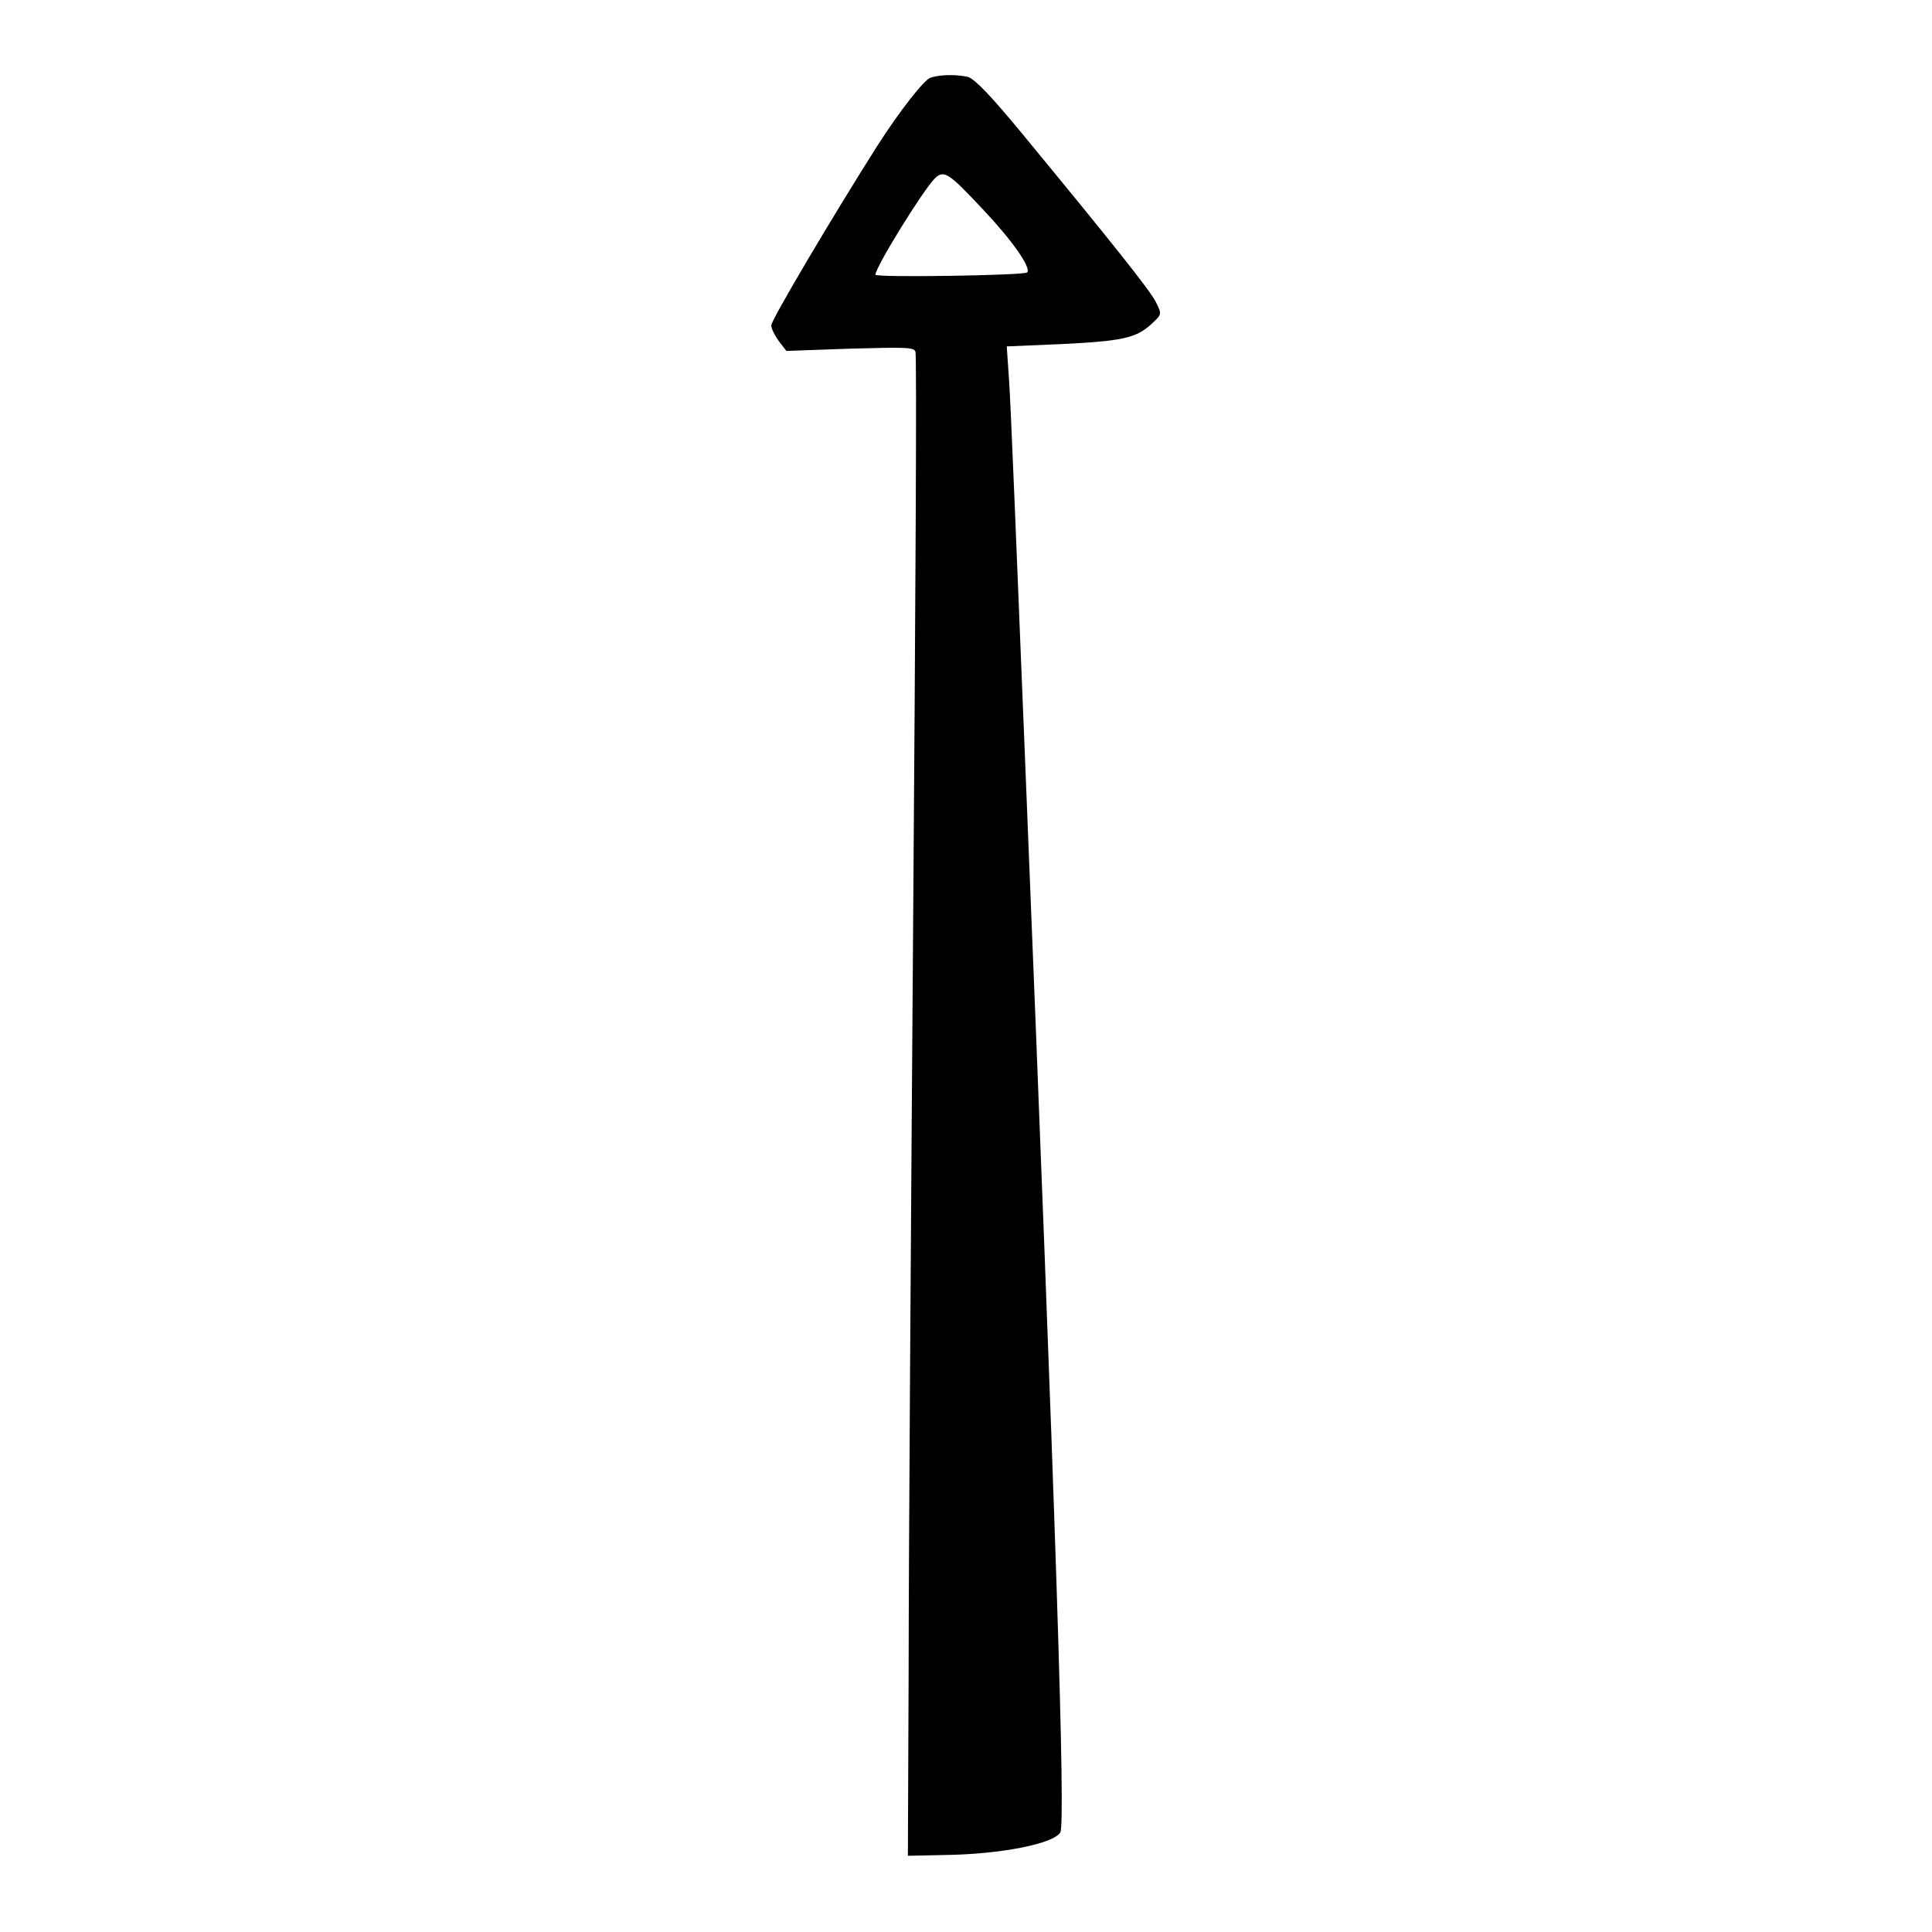 <?xml version="1.0" encoding="utf-8"?>
<!-- Svg Vector Icons : http://www.onlinewebfonts.com/icon -->
<!DOCTYPE svg PUBLIC "-//W3C//DTD SVG 1.1//EN" "http://www.w3.org/Graphics/SVG/1.1/DTD/svg11.dtd">
<svg version="1.1" xmlns="http://www.w3.org/2000/svg" xmlns:xlink="http://www.w3.org/1999/xlink" x="0px" y="0px" viewBox="0 0 256 256" enable-background="new 0 0 256 256" xml:space="preserve">
<g><g><g><path fill="#000000" d="M123.3,10.3c-0.8,0.2-4.1,4.4-7.1,9.1c-5.9,9.3-14,23-14,23.7c0,0.5,0.5,1.4,1,2.1l1,1.3l8.4-0.3c7.4-0.2,8.5-0.2,8.7,0.4c0.2,0.4,0,34.2-0.3,75.1c-0.3,40.9-0.6,85.6-0.6,99.3l-0.1,24.9l4.8-0.1c7.6-0.1,14.5-1.5,15.4-3c0.7-1.4-0.5-39.2-4.7-142.8c-1-24.9-1.9-47.2-2.1-49.7l-0.3-4.4l7.1-0.3c8.2-0.4,10-0.8,12-2.6c1.4-1.3,1.5-1.3,0.7-2.9c-0.7-1.5-5.9-8-17.6-22.2c-4.2-5.1-6.3-7.3-7.3-7.7C127,9.9,124.8,9.8,123.3,10.3z M130.2,27.7c3.8,4,6.5,7.8,5.9,8.4c-0.4,0.4-20.1,0.7-20.1,0.3c0-1,6.3-11.2,7.9-12.8C125.1,22.5,125.7,22.9,130.2,27.7z"/></g></g></g>
</svg>